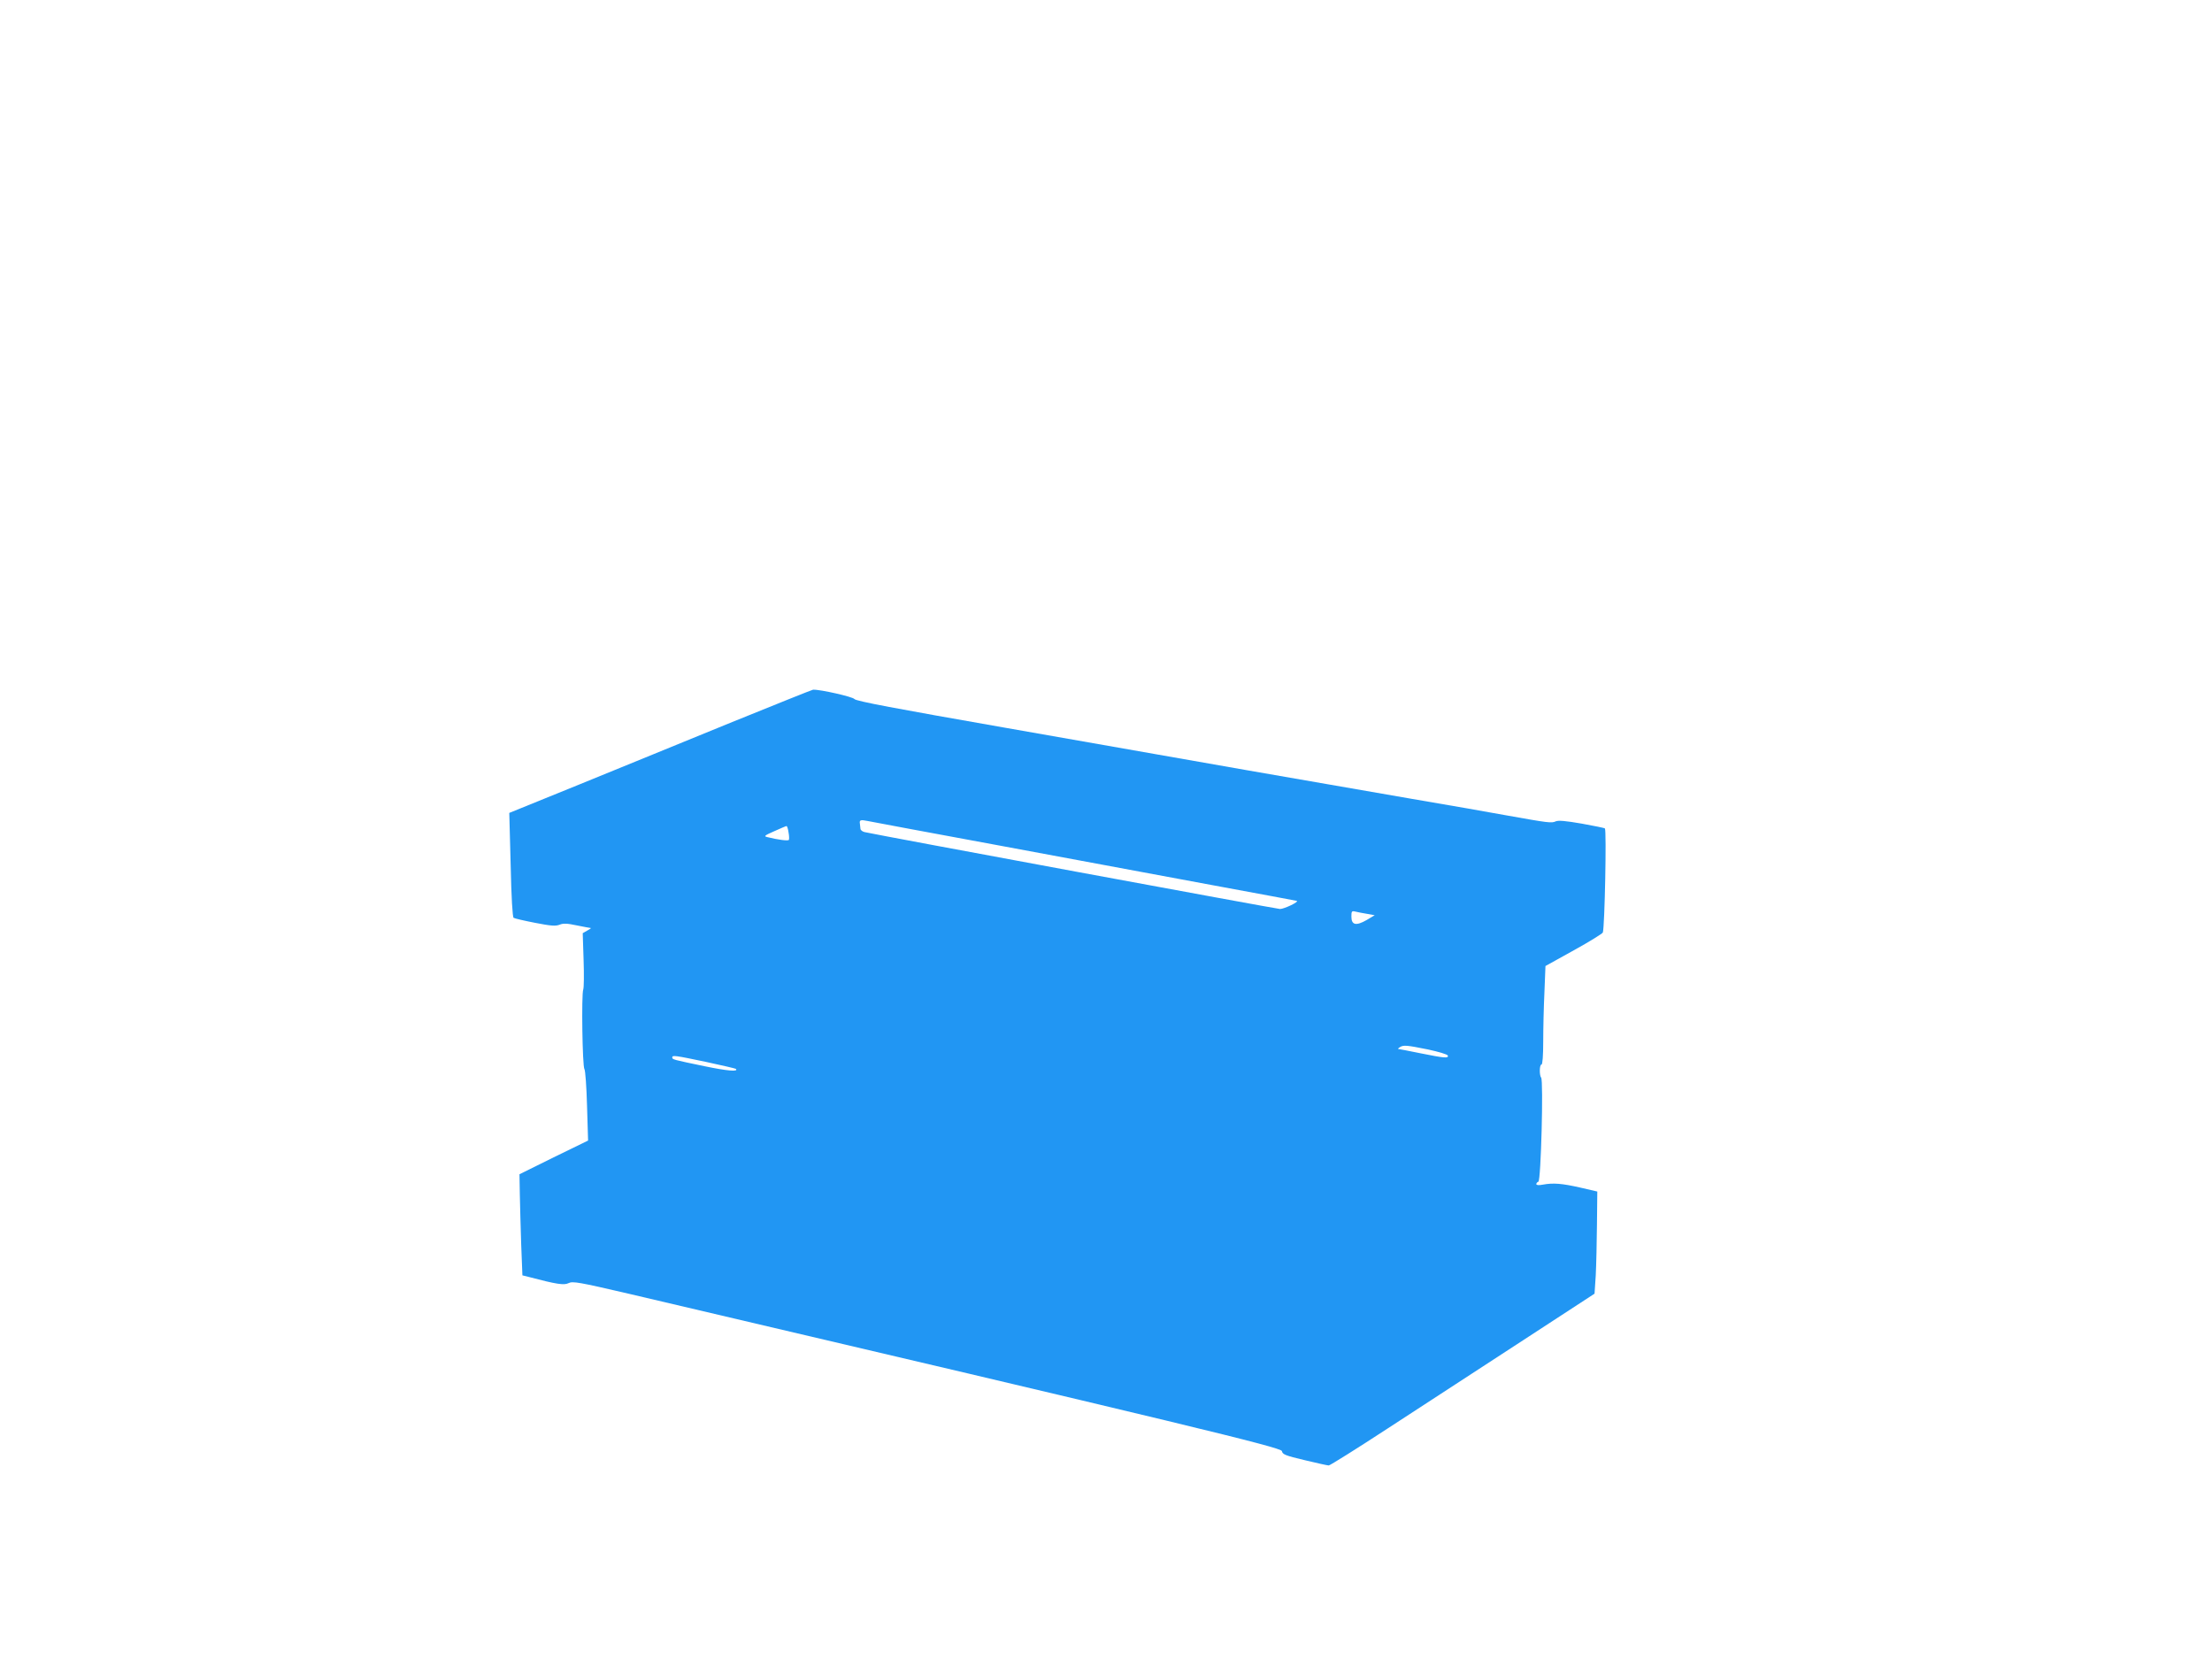 <?xml version="1.0" standalone="no"?>
<!DOCTYPE svg PUBLIC "-//W3C//DTD SVG 20010904//EN"
 "http://www.w3.org/TR/2001/REC-SVG-20010904/DTD/svg10.dtd">
<svg version="1.0" xmlns="http://www.w3.org/2000/svg"
 width="1280pt" height="960pt" viewBox="0 0 1280 960"
 preserveAspectRatio="xMidYMid meet">
<g transform="translate(0,960) scale(0.1,-0.1)"
fill="#2196f3" stroke="none">
<path d="M4225 5417 c-258 -106 -652 -266 -874 -357 l-404 -164 8 -300 c4
-192 11 -303 17 -307 6 -4 62 -17 124 -29 92 -18 119 -20 142 -11 22 9 43 8
100 -4 41 -8 76 -15 80 -15 4 -1 -5 -7 -20 -15 l-26 -15 5 -154 c3 -85 2 -162
-2 -172 -11 -27 -5 -447 7 -461 5 -7 12 -102 15 -213 l6 -200 -199 -97 -198
-98 2 -115 c1 -63 5 -195 8 -292 l7 -178 36 -9 c163 -43 205 -49 231 -36 24
12 59 6 351 -62 3241 -760 3774 -889 3777 -910 3 -19 20 -26 130 -52 70 -17
134 -31 141 -31 7 0 162 97 344 216 183 119 526 343 763 497 l431 281 7 106
c3 58 6 191 7 295 l2 190 -99 23 c-106 24 -156 28 -216 17 -24 -5 -38 -3 -38
3 0 6 6 12 12 14 15 5 30 586 16 602 -11 14 -10 76 2 76 6 0 10 51 10 133 0
74 3 202 7 285 l6 152 164 91 c91 50 166 97 168 103 11 34 22 592 12 602 -2 3
-62 15 -134 28 -93 16 -135 20 -151 13 -24 -11 -40 -9 -292 36 -80 15 -327 58
-550 96 -223 39 -650 113 -950 165 -300 53 -930 163 -1400 246 -628 110 -858
153 -866 165 -9 13 -199 56 -239 54 -5 0 -221 -87 -480 -192z m1570 -712 c402
-75 948 -176 1215 -226 267 -49 489 -91 494 -92 15 -5 -73 -47 -97 -47 -17 0
-2320 426 -2404 445 -13 3 -24 12 -24 20 -1 8 -2 21 -3 28 -4 22 3 25 46 16
24 -5 372 -70 773 -144z m-1232 78 c4 -20 4 -39 2 -43 -4 -7 -61 0 -125 16
-21 5 -17 9 40 34 36 16 68 30 71 30 4 0 9 -16 12 -37z m3347 -471 l45 -8 -47
-28 c-61 -35 -88 -29 -88 20 0 31 2 34 23 29 12 -3 42 -9 67 -13z m354 -785
c60 -13 111 -28 114 -35 5 -17 -19 -15 -158 13 -68 14 -126 25 -129 25 -3 0 1
5 9 10 21 14 40 12 164 -13z m-4178 -72 c93 -20 170 -38 172 -40 18 -18 -50
-12 -180 15 -183 38 -188 39 -188 51 0 14 15 12 196 -26z"/>
</g>
</svg>
